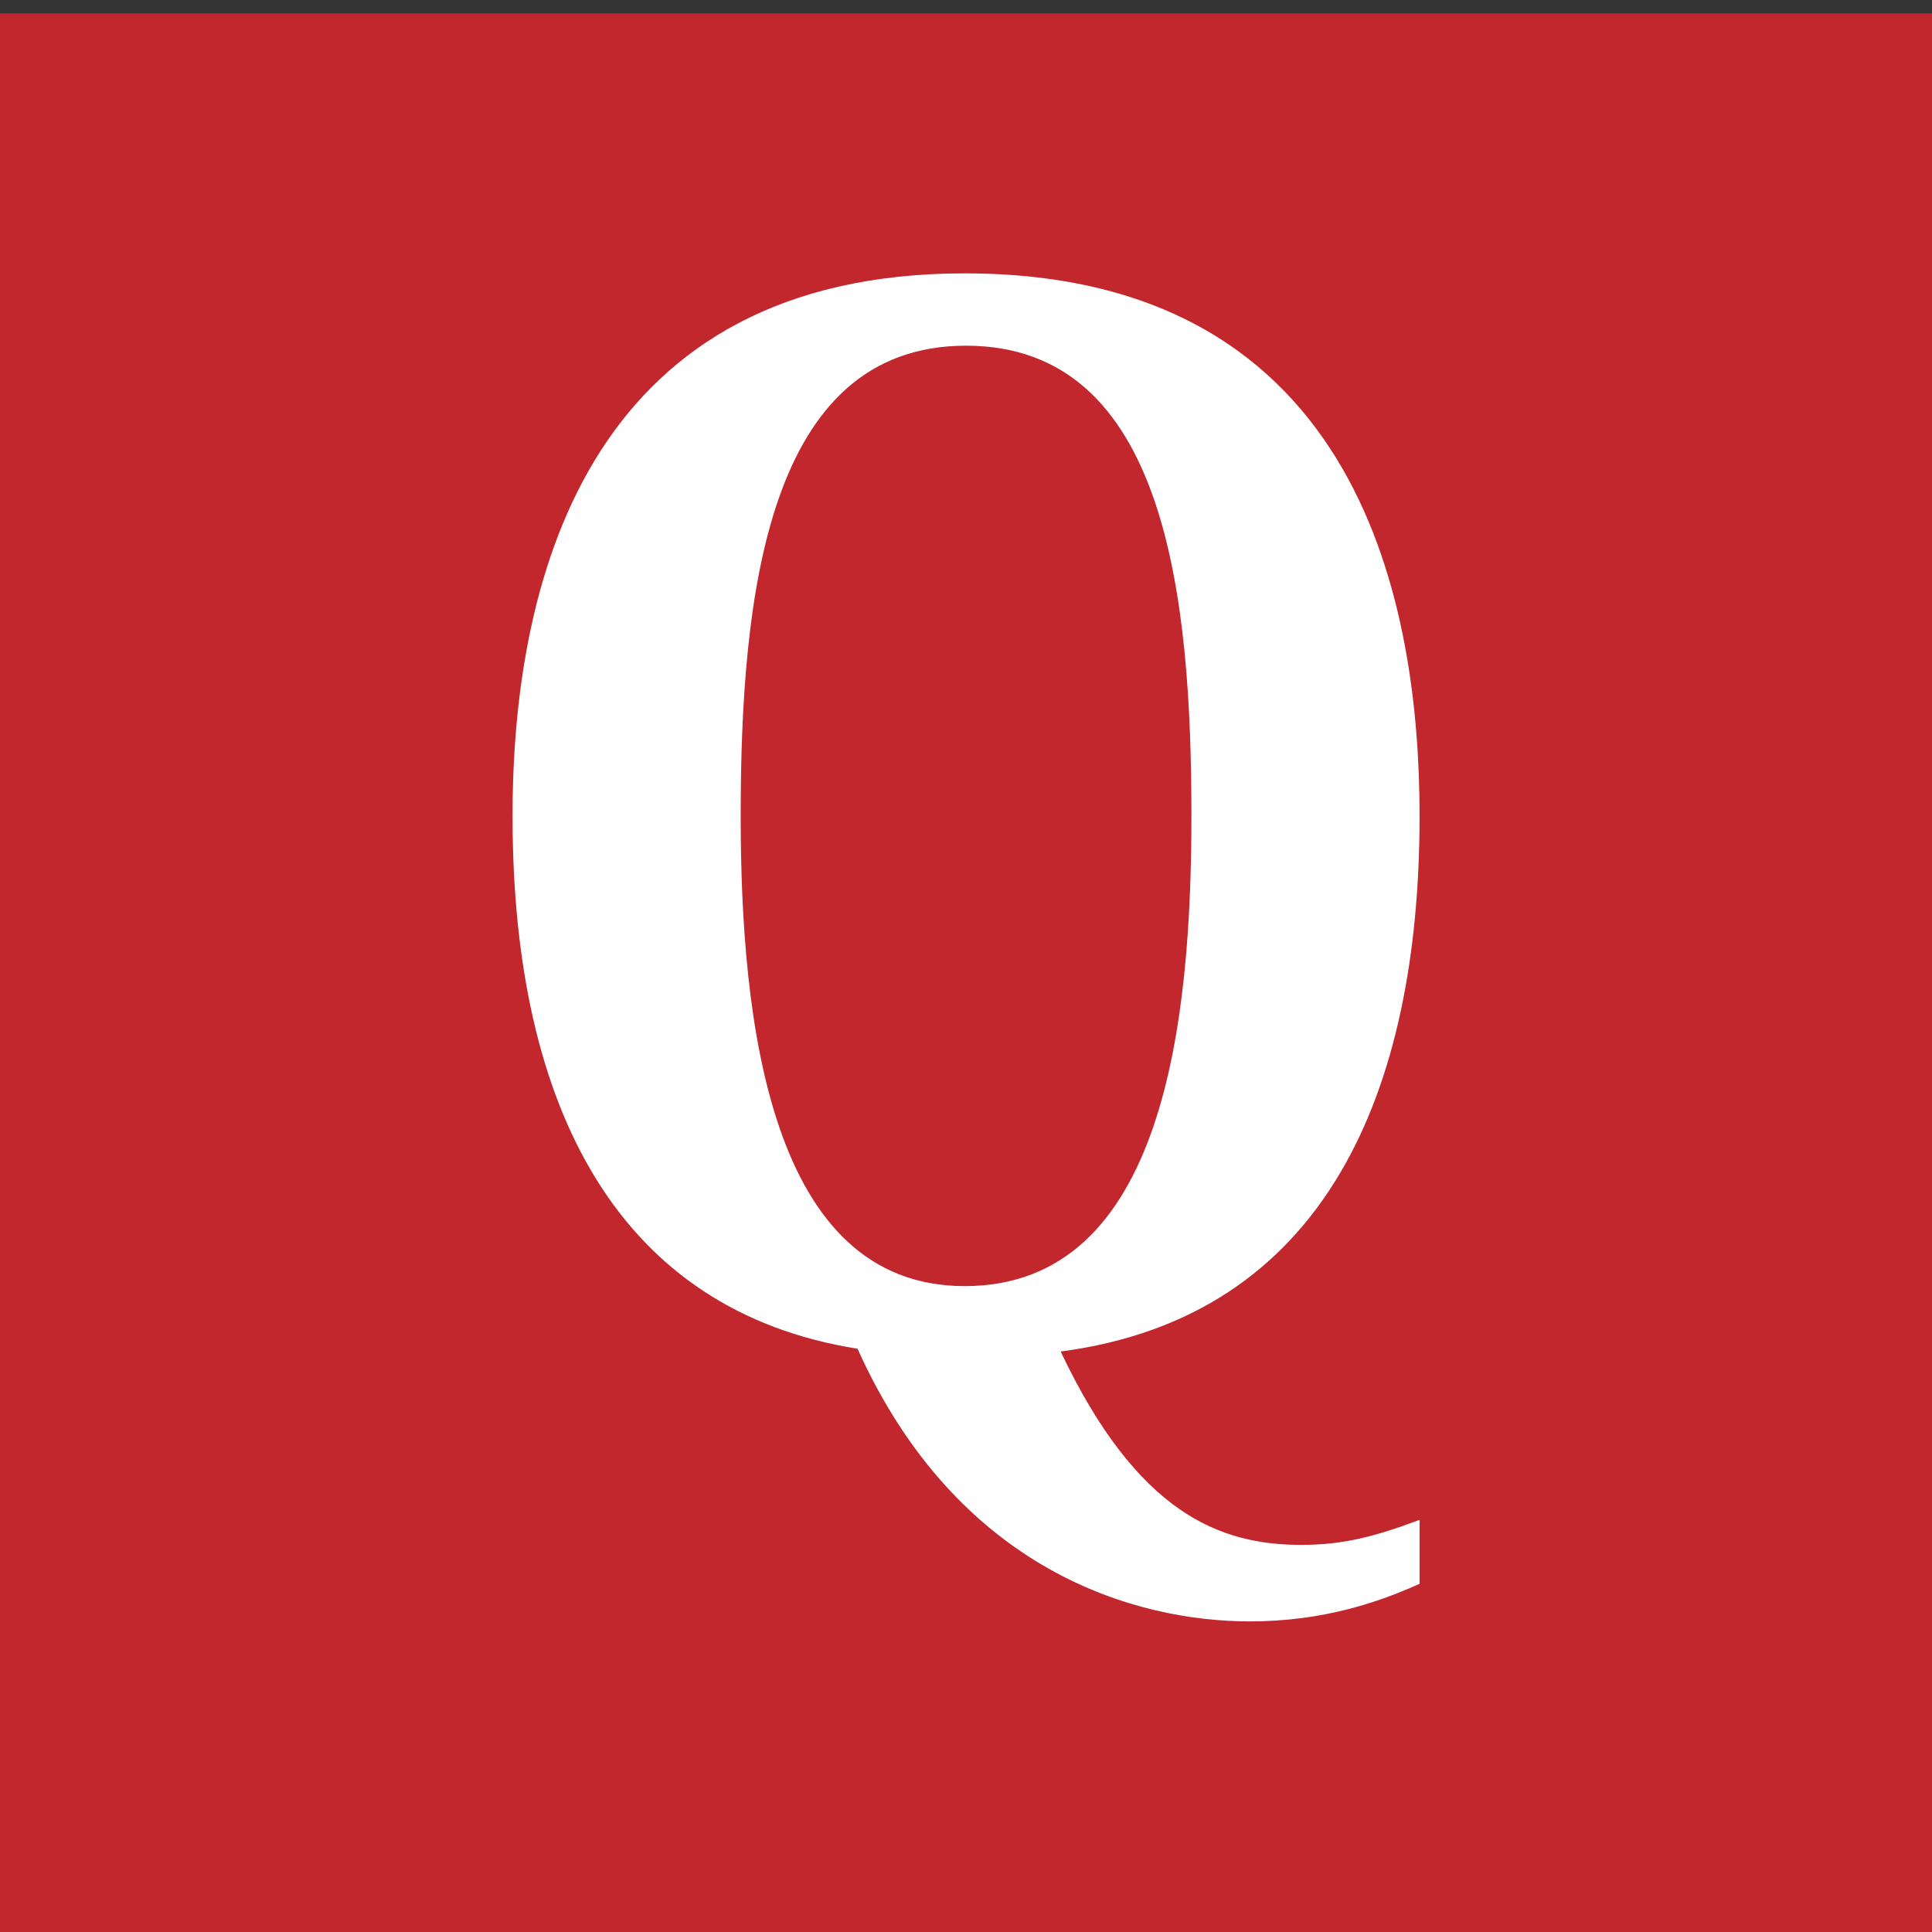 <?xml version="1.0" encoding="utf-8"?>
<!-- Generator: Adobe Illustrator 16.0.3, SVG Export Plug-In . SVG Version: 6.00 Build 0)  -->
<!DOCTYPE svg PUBLIC "-//W3C//DTD SVG 1.1//EN" "http://www.w3.org/Graphics/SVG/1.1/DTD/svg11.dtd">
<svg version="1.1" id="レイヤー_1" xmlns="http://www.w3.org/2000/svg" xmlns:xlink="http://www.w3.org/1999/xlink" x="0px"
	 y="0px" width="100px" height="100px" viewBox="0 0 100 100" enable-background="new 0 0 100 100" xml:space="preserve">
<rect x="0" y="0" width="100" height="100" fill="#333333" stroke="none"/>
<rect y="0.694" fill="#C1272D" width="100" height="100"/>
<g>
	<path fill="#FFFFFF" d="M73.477,81.979c-2.088,0.937-4.969,1.944-8.785,1.944c-5.905,0-15.122-2.592-20.306-14.113
		c-12.241-1.944-17.857-12.241-17.857-27.578c0-12.889,4.32-28.083,23.402-28.083c20.738,0,23.546,17.569,23.546,28.083
		c0,14.329-4.896,25.922-18.578,27.722c3.96,8.353,8.208,10.009,12.457,10.009c2.16,0,3.816-0.432,6.121-1.296V81.979z
		 M38.338,42.231c0,10.657,1.512,24.338,11.593,24.338c10.369,0,11.737-13.825,11.737-24.338c0-11.305-1.296-24.338-11.665-24.338
		C39.706,17.893,38.338,30.854,38.338,42.231z"/>
</g>
<g>
</g>
<g>
</g>
<g>
</g>
<g>
</g>
<g>
</g>
</svg>
